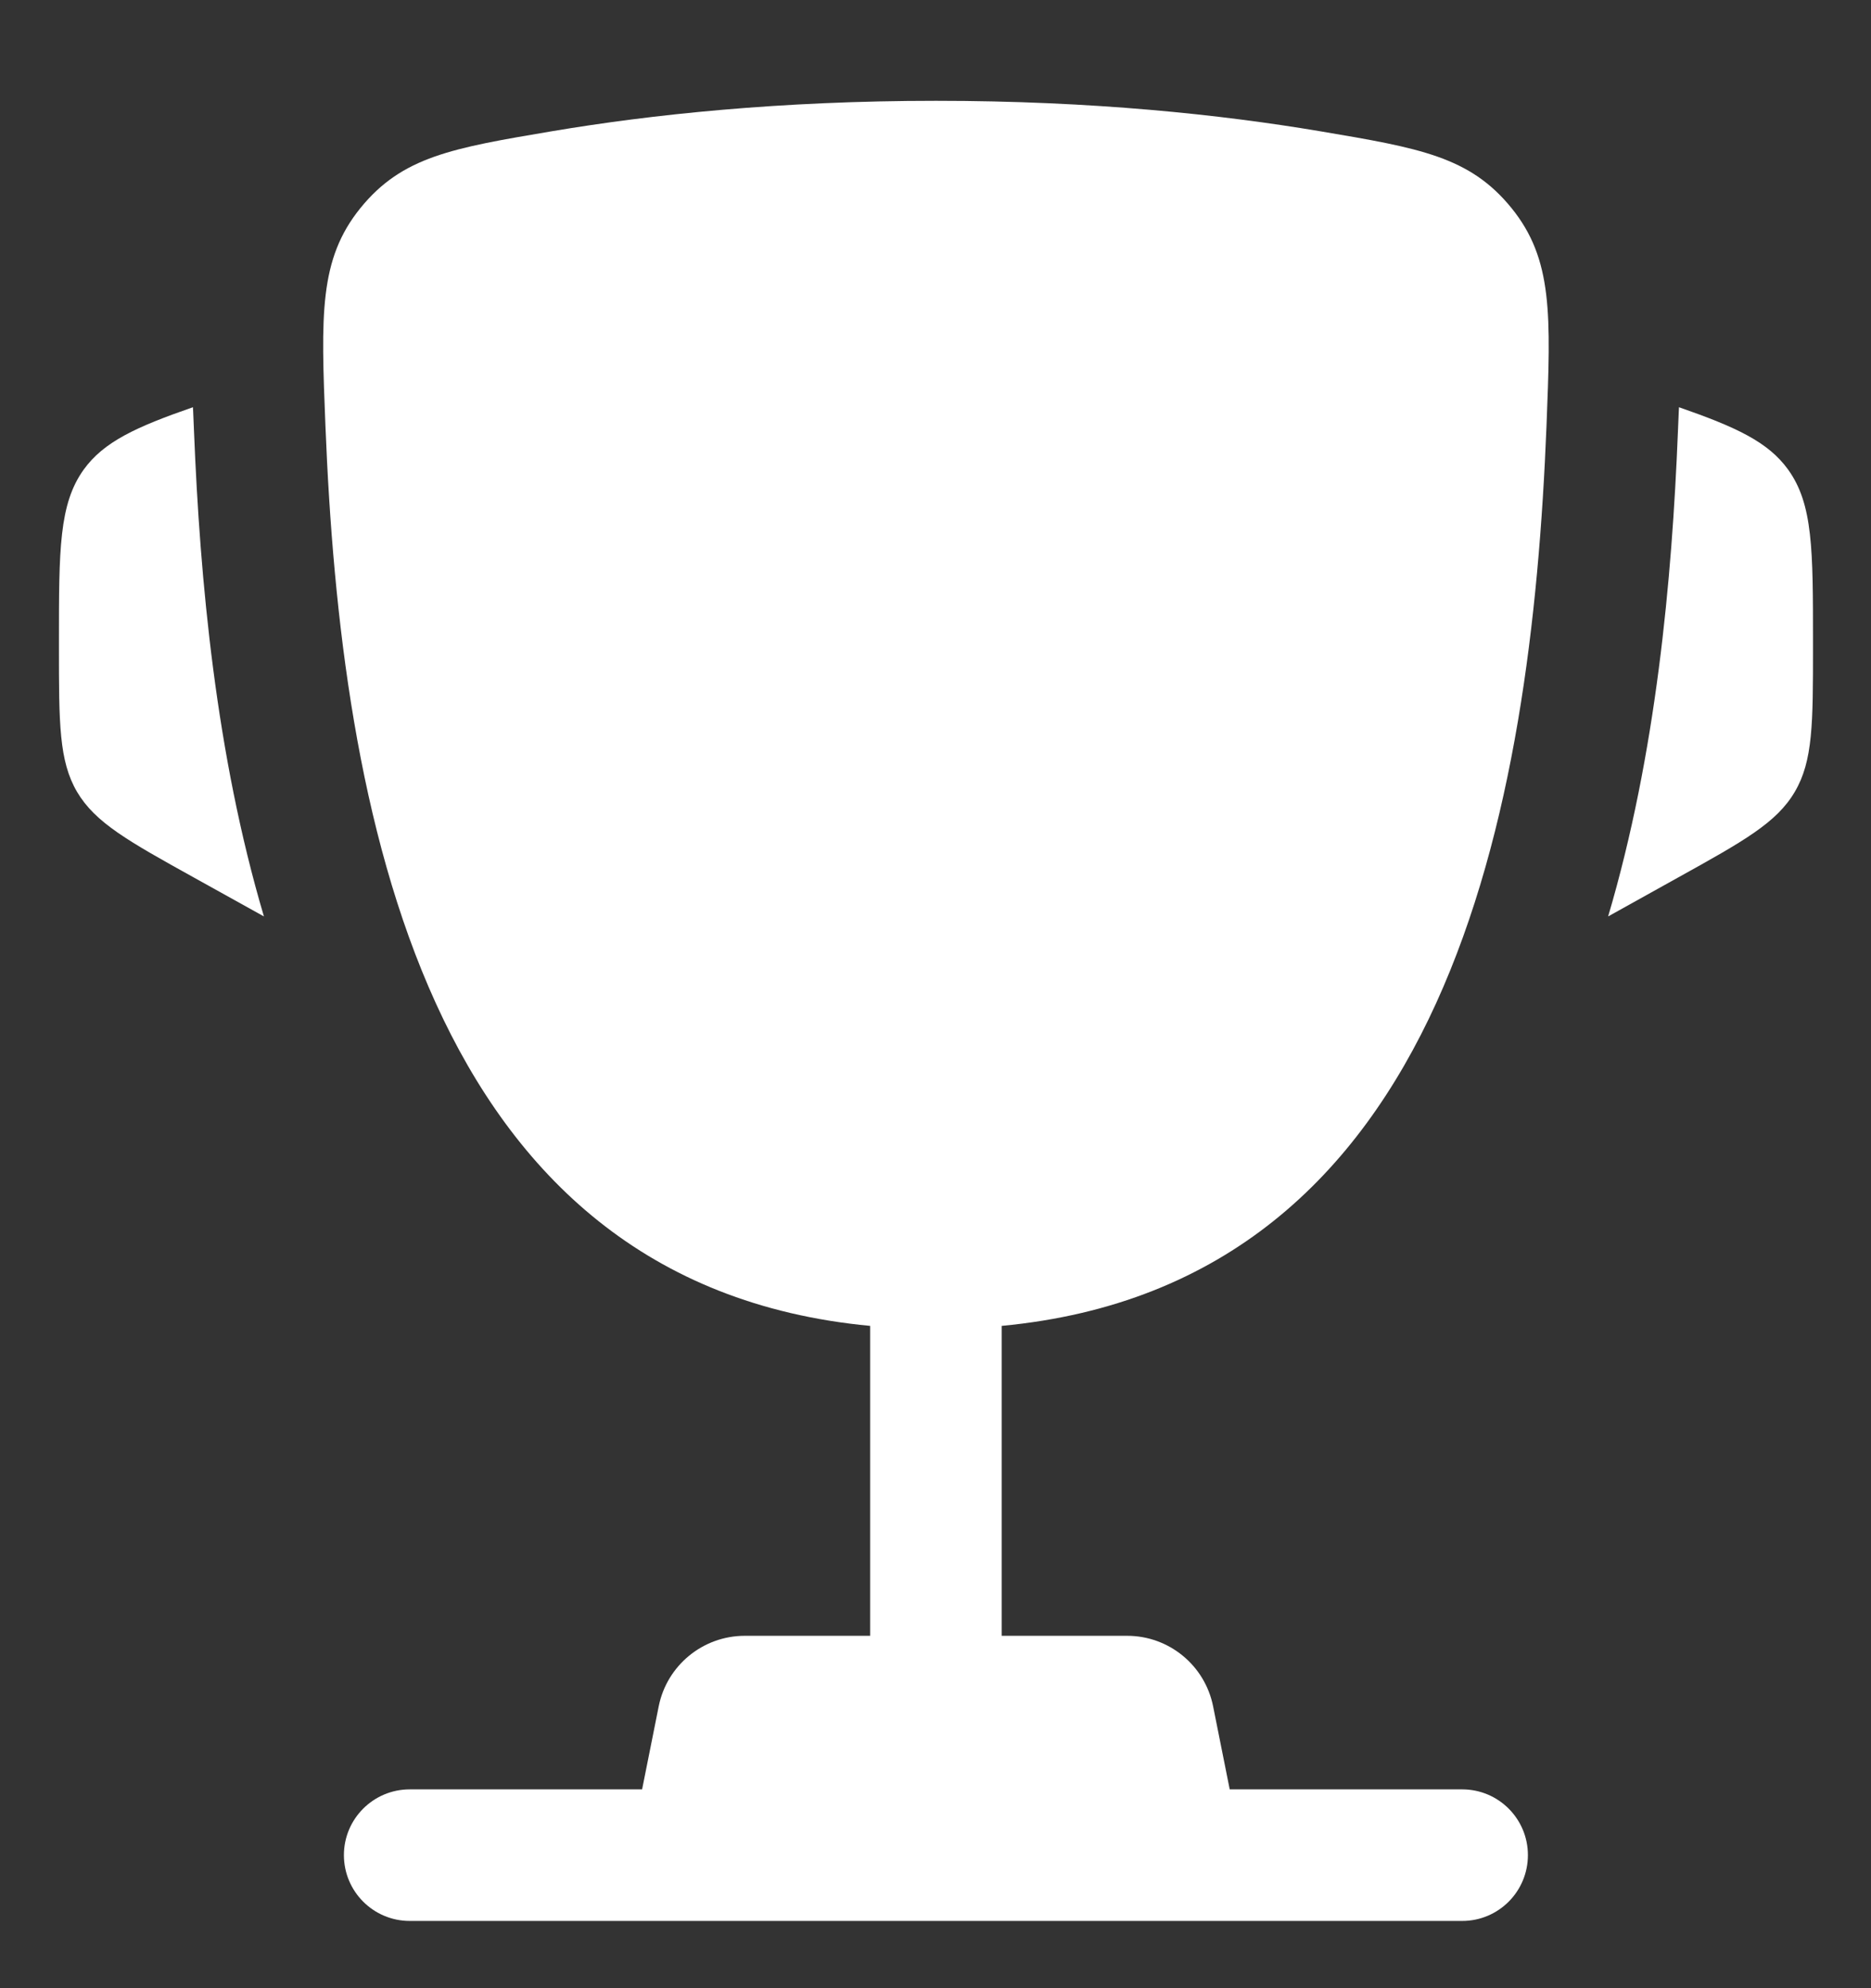 <svg width="16" height="17" viewBox="0 0 16 17" fill="none" xmlns="http://www.w3.org/2000/svg">
<rect x="0" y="0" width="16" height="17" fill="#333333" stroke="none"/>
<path d="M15.504 5.484L15.504 5.538C15.504 6.184 15.504 6.507 15.348 6.771C15.193 7.035 14.911 7.192 14.347 7.505L13.752 7.836C14.162 6.45 14.298 4.96 14.349 3.687C14.351 3.632 14.354 3.577 14.356 3.521L14.358 3.482C14.846 3.652 15.12 3.778 15.291 4.015C15.504 4.31 15.504 4.701 15.504 5.484Z" fill="white"/>
<path d="M0.504 5.484L0.504 5.538C0.504 6.184 0.504 6.507 0.659 6.771C0.815 7.035 1.097 7.192 1.661 7.505L2.257 7.836C1.846 6.45 1.71 4.96 1.659 3.687C1.657 3.632 1.654 3.577 1.652 3.521L1.65 3.482C1.162 3.651 0.887 3.778 0.716 4.015C0.504 4.31 0.504 4.701 0.504 5.484Z" fill="white"/>
<path fill-rule="evenodd" clip-rule="evenodd" d="M11.287 1.122C10.444 0.98 9.342 0.862 8.004 0.862C6.666 0.862 5.564 0.98 4.721 1.122C3.867 1.266 3.44 1.339 3.083 1.778C2.727 2.217 2.745 2.692 2.783 3.642C2.913 6.903 3.616 10.976 7.441 11.337V13.987H6.369C6.011 13.987 5.703 14.24 5.633 14.59L5.491 15.3H3.504C3.193 15.3 2.941 15.552 2.941 15.862C2.941 16.173 3.193 16.425 3.504 16.425H12.504C12.815 16.425 13.066 16.173 13.066 15.862C13.066 15.552 12.815 15.3 12.504 15.3H10.516L10.374 14.59C10.304 14.24 9.997 13.987 9.639 13.987H8.566V11.337C12.392 10.976 13.095 6.903 13.225 3.642C13.262 2.692 13.281 2.217 12.925 1.778C12.568 1.339 12.141 1.266 11.287 1.122Z" fill="white"/>
</svg>
